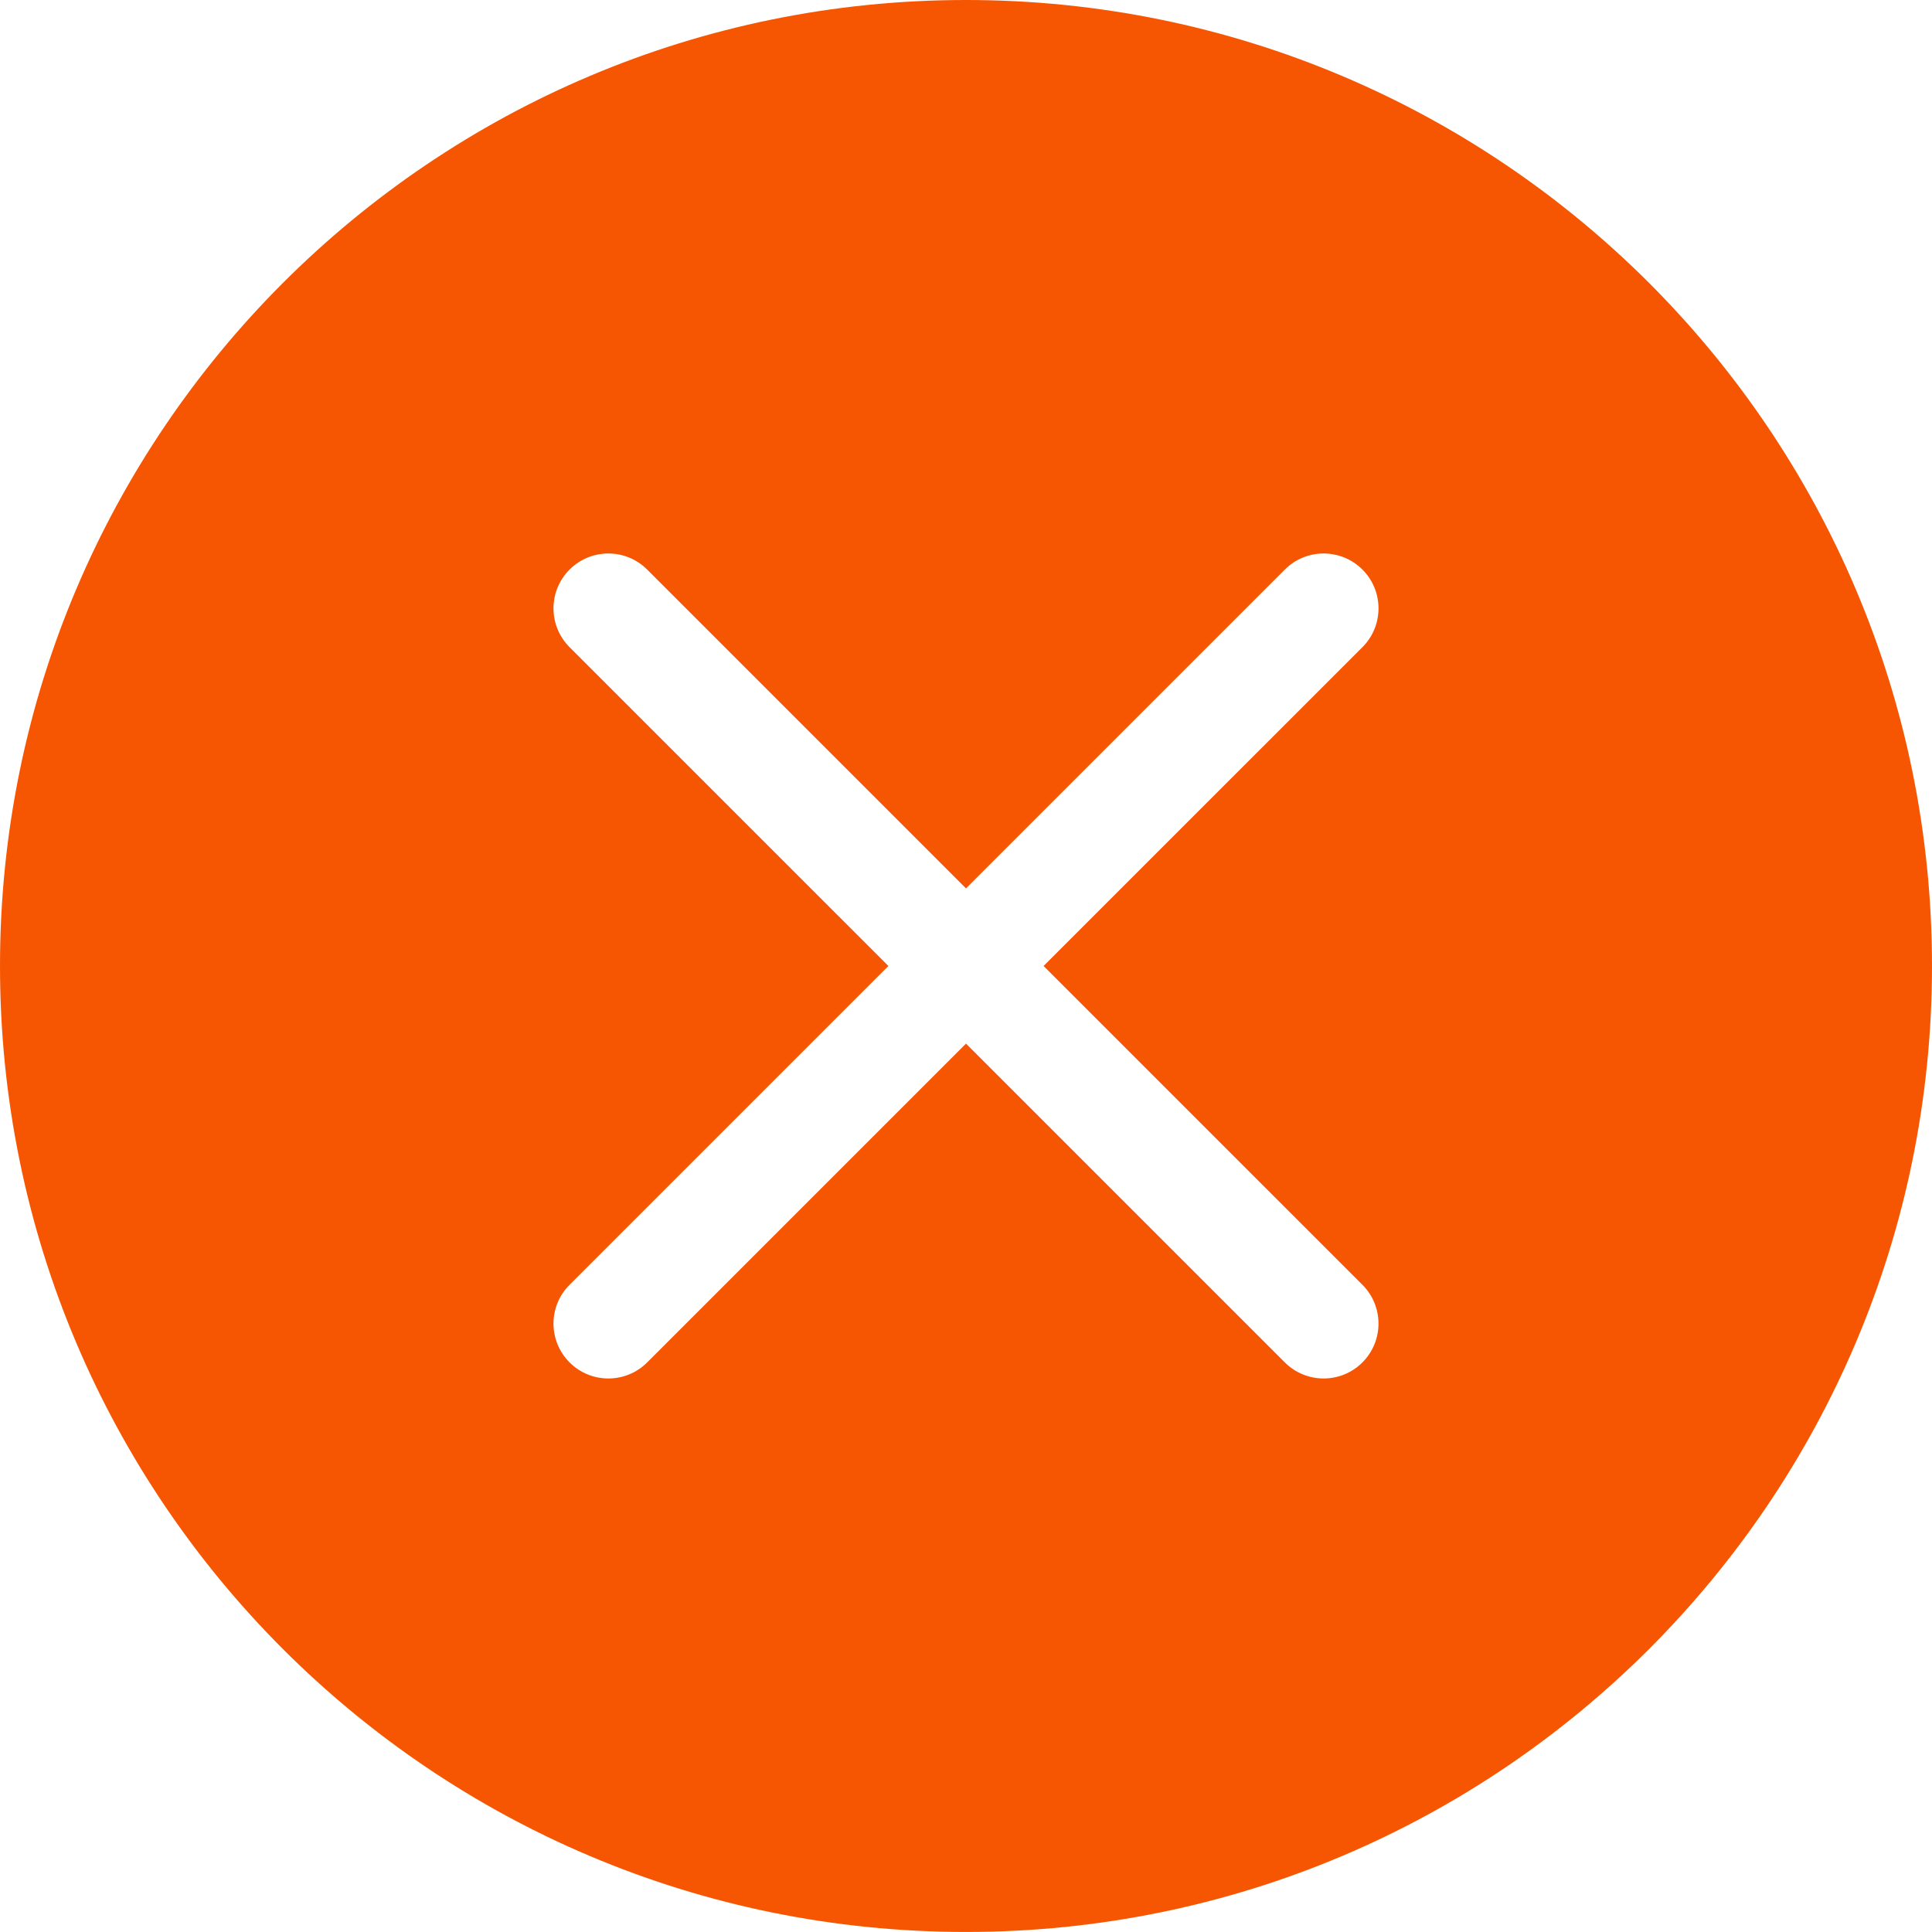 <svg version="1.1" id="Layer_1" xmlns="http://www.w3.org/2000/svg" xmlns:xlink="http://www.w3.org/1999/xlink" x="0px" y="0px" width="122.881px" height="122.88px" viewBox="0 0 122.881 122.88" enable-background="new 0 0 122.881 122.88" xml:space="preserve" fill="#F65601"><g><path fill-rule="evenodd" clip-rule="evenodd" fill="#F65601" d="M61.44,0c33.933,0,61.441,27.507,61.441,61.439 c0,33.933-27.508,61.44-61.441,61.44C27.508,122.88,0,95.372,0,61.439C0,27.507,27.508,0,61.44,0L61.44,0z M81.719,36.226 c1.363-1.363,3.572-1.363,4.936,0c1.363,1.363,1.363,3.573,0,4.936L66.375,61.439l20.279,20.278c1.363,1.363,1.363,3.573,0,4.937 c-1.363,1.362-3.572,1.362-4.936,0L61.44,66.376L41.162,86.654c-1.362,1.362-3.573,1.362-4.936,0c-1.363-1.363-1.363-3.573,0-4.937 l20.278-20.278L36.226,41.162c-1.363-1.363-1.363-3.573,0-4.936c1.363-1.363,3.573-1.363,4.936,0L61.44,56.504L81.719,36.226 L81.719,36.226z"/></g></svg>
